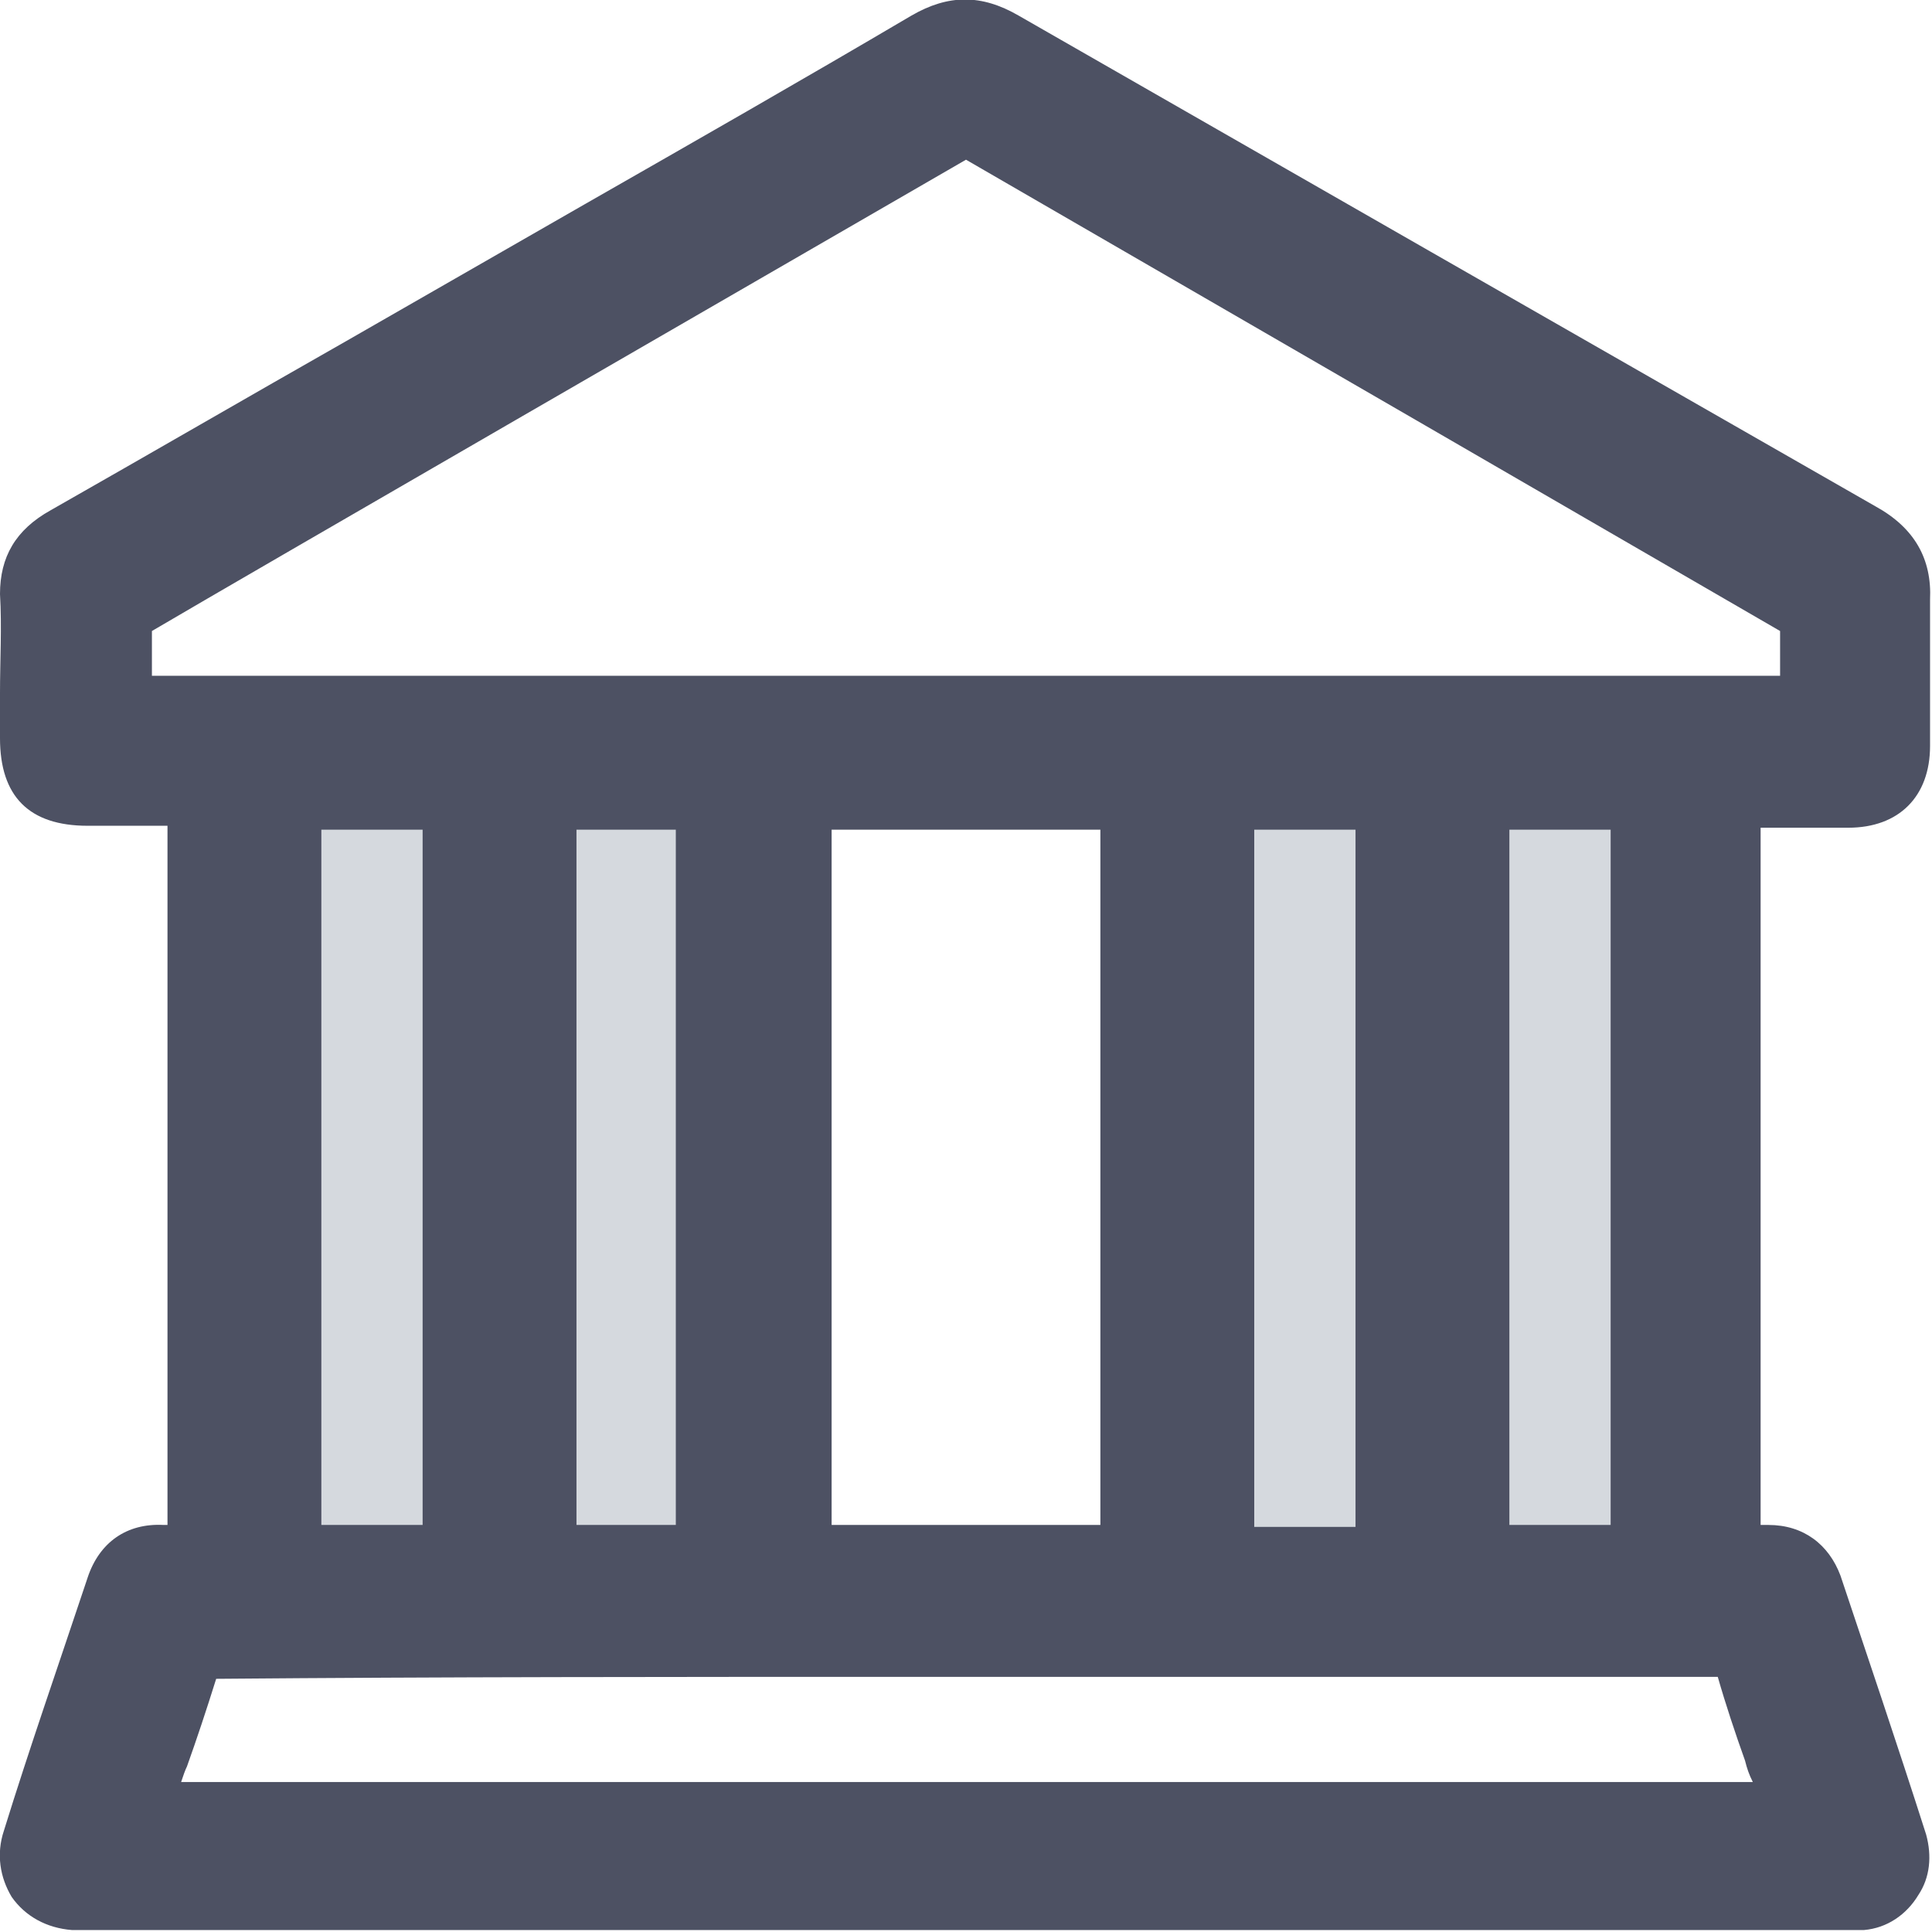<?xml version="1.0" encoding="utf-8"?>
<!-- Generator: Adobe Illustrator 25.2.0, SVG Export Plug-In . SVG Version: 6.00 Build 0)  -->
<svg version="1.1" id="Calque_1" xmlns="http://www.w3.org/2000/svg" xmlns:xlink="http://www.w3.org/1999/xlink" x="0px" y="0px"
	 viewBox="0 0 99.2 99.2" style="enable-background:new 0 0 99.2 99.2;" xml:space="preserve">
<style type="text/css">
	.st0{fill:#D5D9DE;}
	.st1{fill:#4D5163;}
</style>
<rect x="14.8" y="40.9" class="st0" width="21.6" height="38.5"/>
<rect x="62.7" y="41" class="st0" width="21.6" height="38.5"/>
<path class="st1" d="M90.7,42.5c1.4,0,2.8,0,4.2,0c2.6,0,4.2-1.6,4.2-4.2c0-0.9,0-1.7,0-2.6c0-1.6,0-3.3,0-4.9
	c0.1-2.1-0.8-3.7-2.8-4.8C80.4,16.9,65.9,8.6,52.3,0.8c-1.9-1.1-3.6-1.1-5.5,0C41.2,4.1,35.6,7.3,30,10.5l-12.2,7
	c-5.1,2.9-10.1,5.8-15.2,8.7c-1.8,1-2.6,2.4-2.6,4.3c0.1,1.7,0,3.4,0,5.1c0,0.8,0,1.6,0,2.3c0,3,1.5,4.5,4.5,4.5l4.1,0v35.9
	c-0.1,0-0.1,0-0.2,0c-1.9-0.1-3.3,0.9-3.9,2.7l-0.1,0.3c-1.4,4.2-2.9,8.5-4.2,12.7c-0.4,1.2-0.2,2.4,0.4,3.4c0.7,1,1.8,1.6,3.1,1.7
	c0.2,0,0.4,0,0.6,0l90.3,0l0.2,0c0.1,0,0.1,0,0.2,0c0.2,0,0.5,0,0.7,0c1.2-0.1,2.2-0.8,2.8-1.8c0.6-0.9,0.7-2,0.4-3.1
	c-1.5-4.7-3.1-9.4-4.4-13.3c-0.6-1.6-1.9-2.6-3.7-2.6c-0.1,0-0.2,0-0.4,0V42.5H90.7z M91.4,32.4v2.3H7.8v-2.3
	c5.1-3,31.6-18.3,41.8-24.2C60.5,14.5,86.4,29.5,91.4,32.4z M16.5,78.3V42.6h5.2v35.7H16.5z M29.6,78.3V42.6h5.1v35.7H29.6z
	 M46.3,86.1l14.7,0c9.1,0,18.1,0,27.2,0c0.4,1.4,0.9,2.9,1.4,4.3c0.1,0.4,0.2,0.7,0.4,1.1H9.3c0.1-0.3,0.2-0.6,0.3-0.8
	c0.5-1.4,1-2.9,1.5-4.5C22.8,86.1,34.5,86.1,46.3,86.1z M42.7,78.3V42.6h13.8v35.7H42.7z M64.4,78.3V42.6h5.2v35.8H64.4z M77.5,78.3
	V42.6h5.2v35.7H77.5z"/>
</svg>
